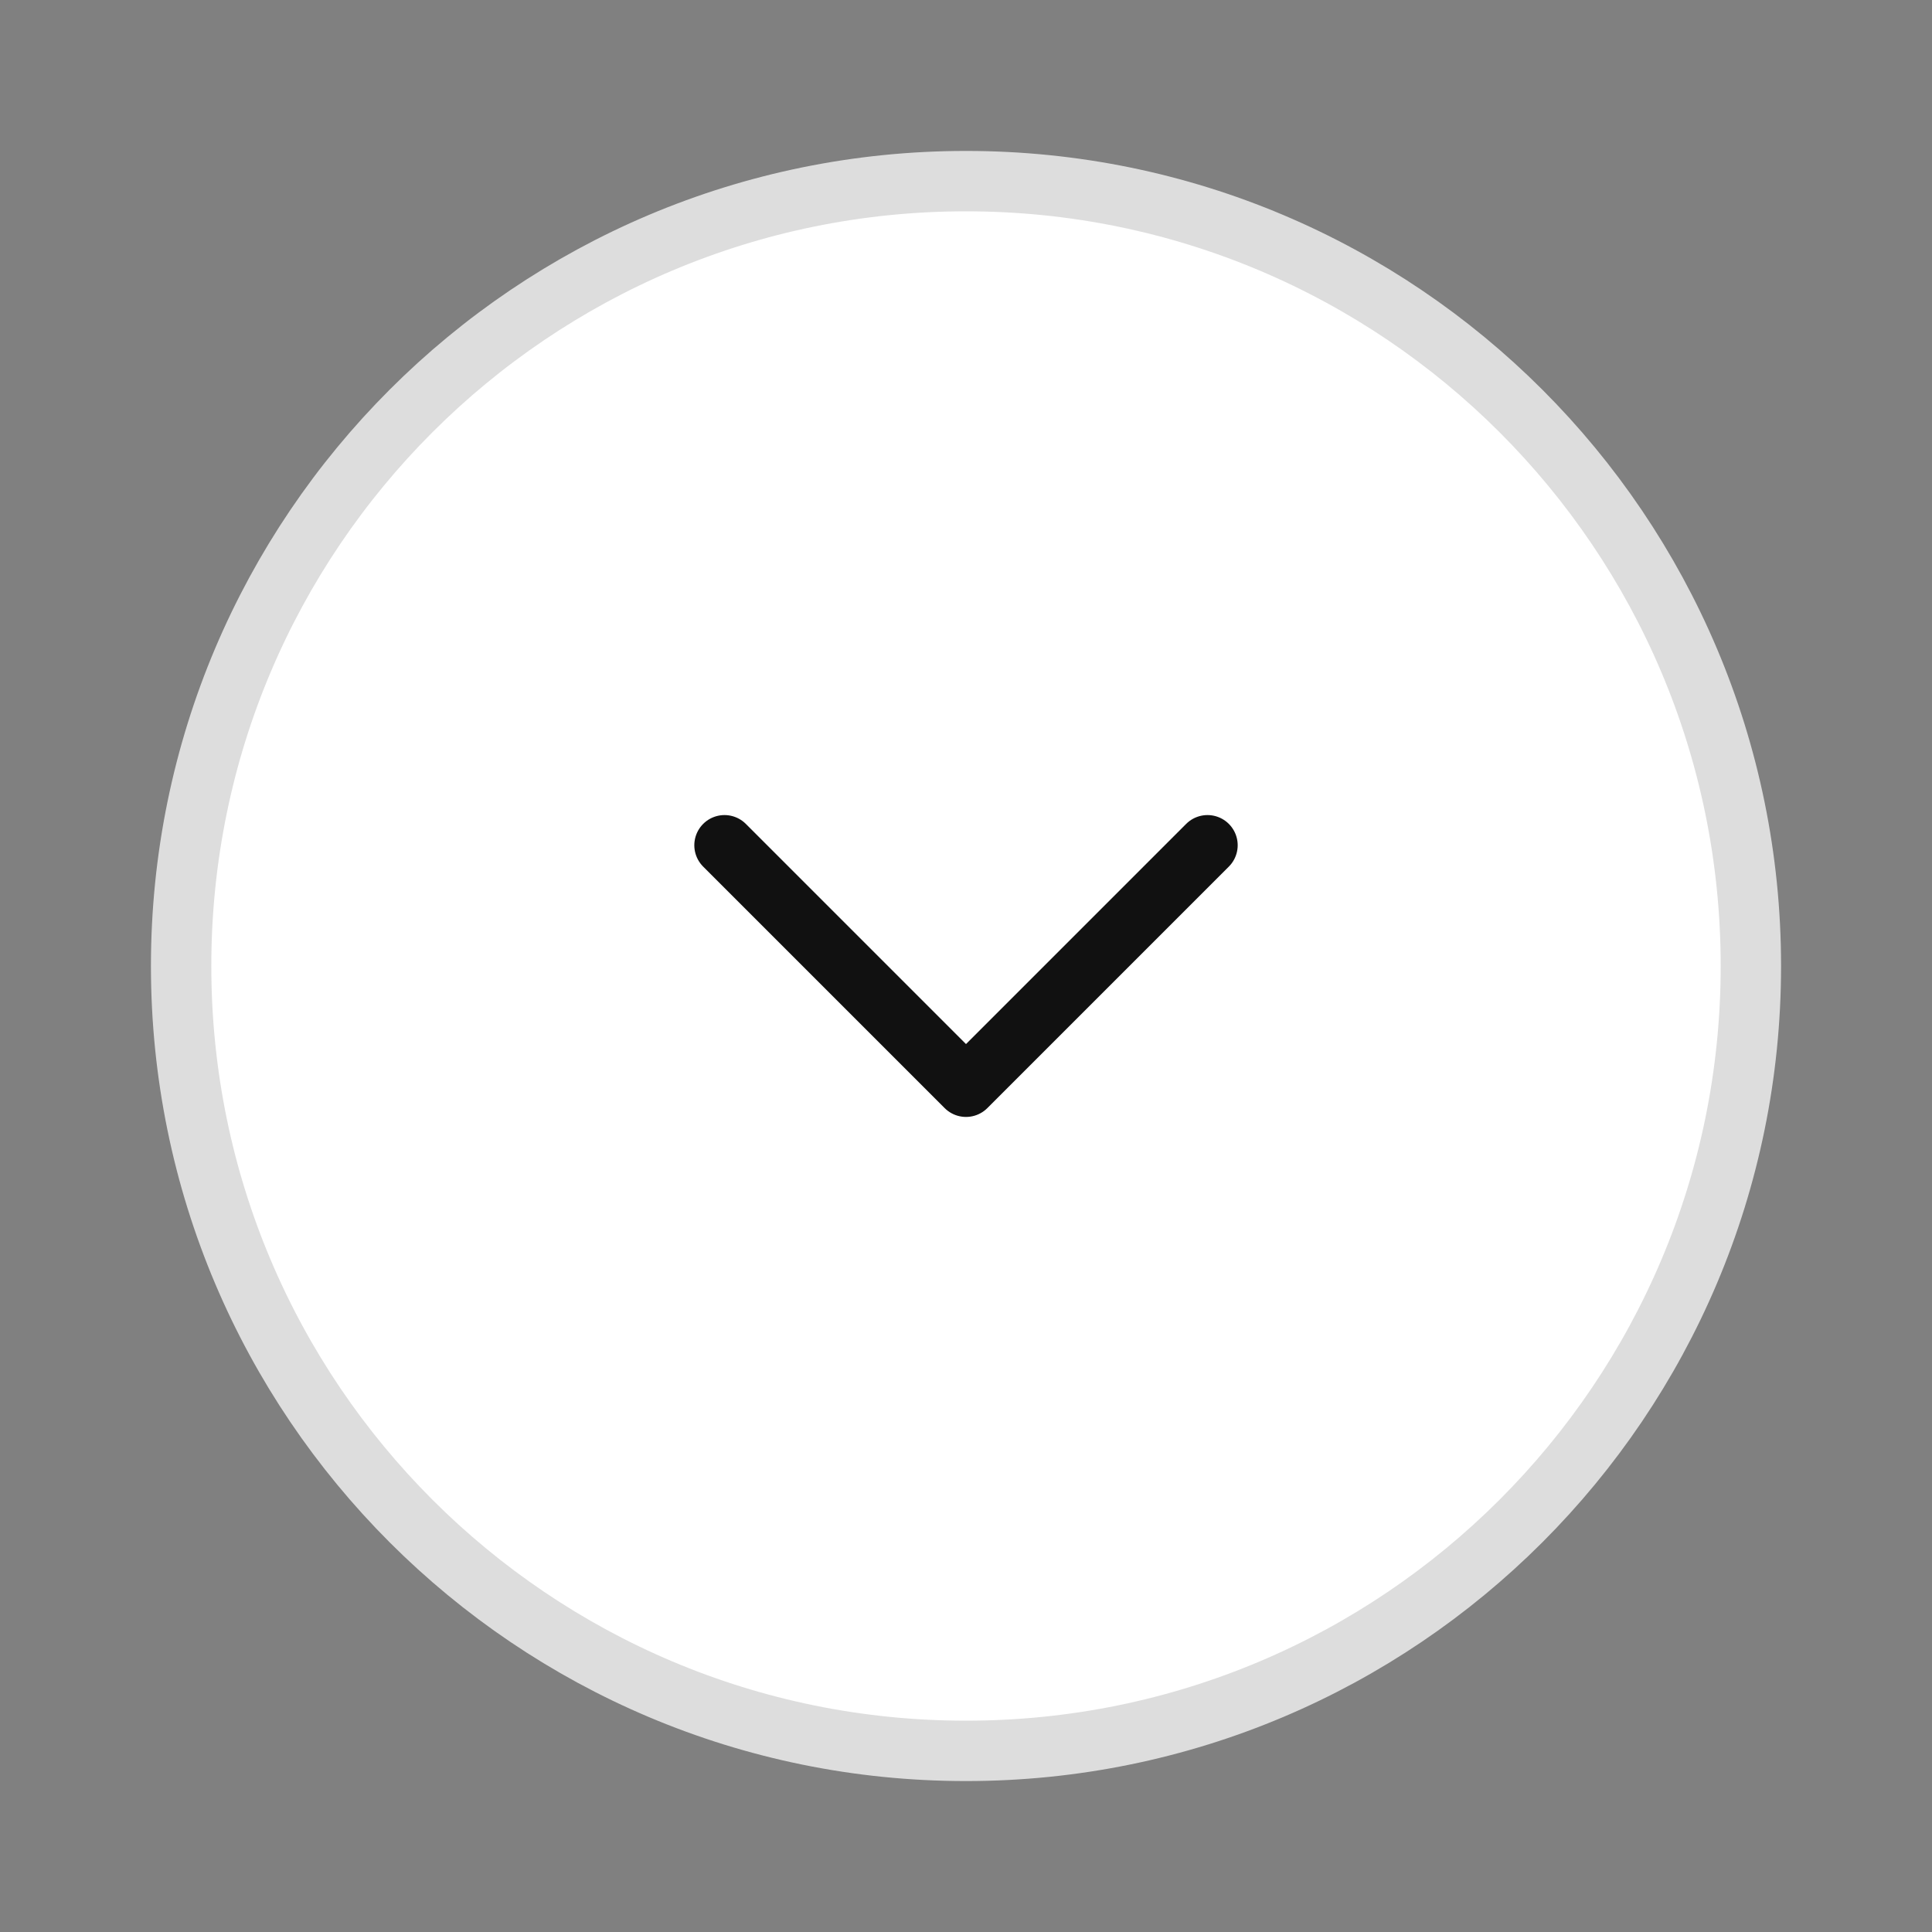 <svg width="32" height="32" viewBox="0 0 32 32" fill="none" xmlns="http://www.w3.org/2000/svg">
<rect x="0" y="0" width="32" height="32" fill="#808080" stroke="none"/>
<path d="M16 29C23.18 29 29 23.18 29 16C29 8.82 23.18 3 16 3C8.82 3 3 8.82 3 16C3 23.18 8.82 29 16 29Z" fill="white" stroke="#DDDDDD" stroke-linecap="round" stroke-linejoin="round"/>
<path d="M20 14L16 18L12 14" stroke="#111111" stroke-linecap="round" stroke-linejoin="round"/>
</svg>
